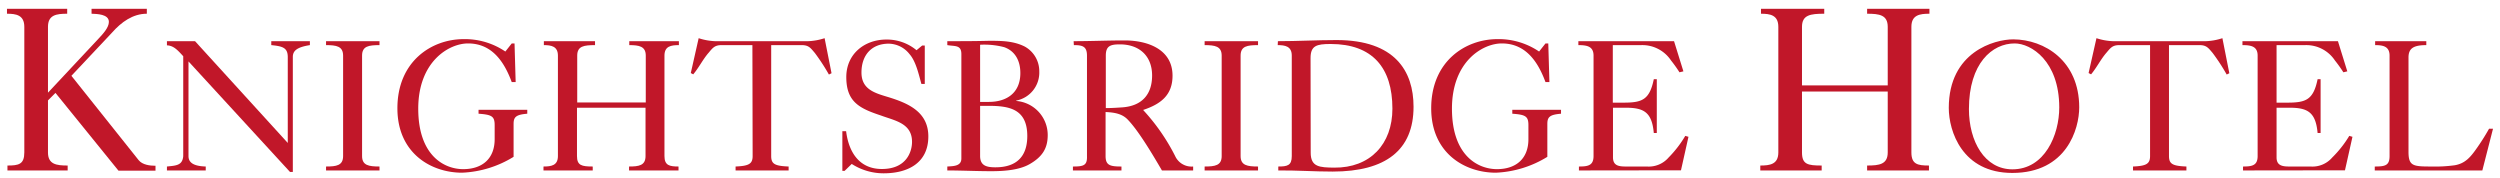 <svg id="Outlines" xmlns="http://www.w3.org/2000/svg" viewBox="0 0 533.59 37.93"><defs><style>.cls-1{fill:#c11729;}</style></defs><path class="cls-1" d="M1.59,36.38V35.33c2.4,0,3.6-.25,3.6-2.8V5.73c0-2.55-1.8-2.8-3.7-2.8V1.88H14.34V2.93c-2.3,0-4.1.25-4.1,2.8V19.78L21.14,8.13c.8-.85,2.1-2.25,2.1-3.45,0-1.7-2.6-1.7-3.7-1.75V1.88h11.8V2.93c-3,0-5.45,1.8-7.4,4l-8.7,9.25,14.35,18c.8,1,2.4,1.2,3.6,1.2v1.05h-7.9L11.84,19.83l-1.6,1.6v11.1c0,2.55,1.8,2.8,4.2,2.8v1.05Z"/><path class="cls-1" d="M40.23,13.11v20.2c0,1.35,1,2.15,3.68,2.23v.84H35.63v-.84c1.92-.2,3.32-.2,3.48-2.23a.31.31,0,0,1,0-.12V12c-1.08-1.16-2-2.28-3.48-2.32V8.79h6L61.42,30.51V12.19c0-2-1.08-2.32-3.52-2.56V8.79h8.24v.84c-2.76.44-3.64,1.2-3.64,2.52V36.7h-.6Z"/><path class="cls-1" d="M69.59,36.38v-.84c2.2,0,3.64-.2,3.64-2.23V11.87c0-2-1.44-2.24-3.64-2.24V8.79H81v.84c-2.28,0-3.72.2-3.72,2.24V33.31c0,2,1.44,2.23,3.72,2.23v.84Z"/><path class="cls-1" d="M110.06,17.51h-.84c-1.6-4.32-4.2-8.24-9.32-8.24-4.07,0-10.63,3.84-10.63,13.92s5.6,12.91,9.59,12.91c4.16,0,6.72-2.31,6.72-6.39v-3c0-1.88-.6-2.24-3.44-2.44v-.84h10.4v.84c-2.44.2-2.92.72-2.92,2.2v7a22.71,22.71,0,0,1-11,3.39c-6.6,0-13.8-4.15-13.8-13.75,0-10,7.28-14.76,14.15-14.76A15.37,15.37,0,0,1,107.86,11l1.36-1.72h.6Z"/><path class="cls-1" d="M116,36.38v-.84c1.64,0,3.08-.2,3.08-2.23V11.87c0-2-1.44-2.24-3-2.24V8.79H127v.84c-2.36,0-3.8.2-3.8,2.24v10h14.63v-10c0-2-1.44-2.24-3.52-2.24V8.79H144.9v.84c-1.64,0-3.08.2-3.08,2.24V33.31c0,2,1.08,2.23,3,2.23v.84H134.26v-.84c2.08,0,3.52-.2,3.52-2.23V23H123.15V33.31c0,2,1,2.23,3.36,2.23v.84Z"/><path class="cls-1" d="M160.59,9.63H154c-1.48,0-1.88.6-2.8,1.68-1.2,1.4-2,3.08-3.24,4.56l-.52-.28,1.68-7.44a12.74,12.74,0,0,0,3.48.64h19.91A12.74,12.74,0,0,0,176,8.15l1.48,7.48-.56.28a43.18,43.18,0,0,0-3-4.6c-.92-1.08-1.32-1.68-2.8-1.68h-6.52V33.31c0,1.71.8,2.11,3.72,2.23v.84H157v-.84c2.76-.12,3.64-.52,3.64-2.23Z"/><path class="cls-1" d="M179.79,28h.8c.52,4.24,2.64,8.07,7.64,8.07,5.32,0,6.43-3.79,6.43-5.79,0-4-3.67-4.52-6.67-5.64-4.6-1.52-7.36-2.92-7.36-8.2,0-4.88,3.84-8,8.56-8a9.9,9.9,0,0,1,6.43,2.28l1.2-1h.56v8.2h-.72c-.56-2-1.16-4.84-2.56-6.4a5.75,5.75,0,0,0-4.39-2.2c-3.76,0-5.84,2.52-5.84,6.16,0,3.48,2.64,4.32,5.44,5.16,4.35,1.32,8.83,3.12,8.83,8.48,0,5.68-4.4,7.87-9.51,7.87a12.57,12.57,0,0,1-6.84-2l-1.52,1.48h-.48Z"/><path class="cls-1" d="M202.19,35.54c1.36-.08,3-.08,3-1.71V11.55c0-2-1.36-1.64-3-1.92V8.79c2.88,0,5.84,0,8.84-.08,2.68,0,5.27,0,7.71,1.24a6,6,0,0,1,3.08,5.28,6.09,6.09,0,0,1-4.92,6.24v.08a7.29,7.29,0,0,1,6.72,7.28c0,2.76-1.08,4.6-3.84,6.19-2.28,1.32-5.64,1.52-8.19,1.52-3.16,0-6.36-.16-9.4-.16Zm7-13.79h1.88c3.6,0,6.71-1.76,6.71-6.16,0-2.48-1-4.64-3.44-5.52a16.68,16.68,0,0,0-5.15-.52Zm0,11.52c0,2.07,1.32,2.44,3.27,2.44,4.44,0,6.8-2.24,6.8-6.68,0-5.88-4-6.44-8.39-6.44h-1.68Z"/><path class="cls-1" d="M229.15,8.79c3.56,0,7.23-.16,10.91-.16,4.8,0,10.2,1.84,10.2,7.52,0,4.2-2.56,6.08-6.28,7.32a42.92,42.92,0,0,1,6.84,9.84,3.85,3.85,0,0,0,3.84,2.23v.84H248c-1.68-2.87-4.88-8.35-7.28-10.83-1.23-1.32-3-1.56-4.75-1.64v9.4c0,2,1,2.23,3.39,2.23v.84H229v-.84c2.24,0,3.08-.2,3-2.23V11.87c0-2-1-2.24-2.8-2.24Zm16.75,7.32c0-4.12-2.68-6.64-6.88-6.64-2,0-3,.32-3,2.4v11.2c1.19,0,2.39-.08,3.59-.16C243.7,22.59,245.9,20.19,245.9,16.11Z"/><path class="cls-1" d="M257.11,36.38v-.84c2.2,0,3.64-.2,3.64-2.23V11.87c0-2-1.44-2.24-3.64-2.24V8.79h11.4v.84c-2.28,0-3.72.2-3.72,2.24V33.31c0,2,1.44,2.23,3.72,2.23v.84Z"/><path class="cls-1" d="M272.75,8.79c4.16,0,8.32-.24,12.52-.24,12.47,0,16.43,6.64,16.43,14.24,0,9.2-5.88,13.83-17.27,13.83-3.88,0-7.76-.28-11.6-.24v-.84c1.92,0,2.88-.2,2.88-2.23V11.87c0-2-1.44-2.24-3-2.24Zm7,23.8c0,3.07,1.92,3.15,5,3.19,7.68.08,12.44-5,12.44-12.59,0-8.76-4.28-13.8-13.19-13.8-3,0-4.28.36-4.28,3Z"/><path class="cls-1" d="M330.7,17.51h-.84c-1.6-4.32-4.2-8.24-9.32-8.24-4.08,0-10.64,3.84-10.64,13.92s5.6,12.91,9.6,12.91c4.16,0,6.72-2.31,6.72-6.39v-3c0-1.88-.6-2.24-3.44-2.44v-.84h10.4v.84c-2.44.2-2.92.72-2.92,2.2v7a22.71,22.71,0,0,1-11,3.39c-6.6,0-13.79-4.15-13.79-13.75,0-10,7.27-14.76,14.15-14.76A15.37,15.37,0,0,1,328.5,11l1.36-1.72h.6Z"/><path class="cls-1" d="M337,36.38v-.84c1.92,0,3.12-.2,3.12-2.23V11.87c0-2-1.44-2.24-3.24-2.24V8.79H357.3l2,6.44-.84.2a28.67,28.67,0,0,0-1.8-2.52,7.34,7.34,0,0,0-6.36-3.28h-6.07V21.91h2.19c4,0,5.64-.52,6.56-5h.64V28.39h-.64c-.4-4.48-2.16-5.4-6-5.4h-2.71v10.6c0,1.79,1.27,1.95,2.75,1.95h4.48a5.58,5.58,0,0,0,4.64-1.92A23.57,23.57,0,0,0,359.7,29l.68.2-1.6,7.15Z"/><path class="cls-1" d="M375.71,36.38V35.33c2.05,0,3.85-.25,3.85-2.8V5.73c0-2.55-1.8-2.8-3.7-2.8V1.88h13.5V2.93c-2.95,0-4.75.25-4.75,2.8v12.5h18.3V5.73c0-2.55-1.8-2.8-4.4-2.8V1.88h13.3V2.93c-2.05,0-3.85.25-3.85,2.8v26.8c0,2.55,1.35,2.8,3.75,2.8v1.05h-13.2V35.33c2.6,0,4.4-.25,4.4-2.8v-13h-18.3v13c0,2.55,1.2,2.8,4.2,2.8v1.05Z"/><path class="cls-1" d="M443.78,22.91c0,4.6-2.68,14-14.28,14-10.72,0-13.56-8.95-13.56-13.87,0-12,9.8-14.64,13.76-14.64C436.38,8.43,443.78,13,443.78,22.91ZM430,9.27c-4.8,0-9.76,4.24-9.76,14,0,6.92,3.36,12.87,9.28,12.87,6.88,0,10-7.31,10-13.23C439.5,13,433.5,9.27,430,9.27Z"/><path class="cls-1" d="M458.9,9.63h-6.56c-1.48,0-1.88.6-2.8,1.68-1.2,1.4-2,3.08-3.23,4.56l-.53-.28,1.68-7.44a12.74,12.74,0,0,0,3.48.64h19.92a12.74,12.74,0,0,0,3.48-.64l1.48,7.48-.56.28a43.18,43.18,0,0,0-3-4.6c-.92-1.08-1.32-1.68-2.8-1.68h-6.52V33.31c0,1.71.8,2.11,3.72,2.23v.84h-11.4v-.84c2.76-.12,3.64-.52,3.64-2.23Z"/><path class="cls-1" d="M478.74,36.38v-.84c1.92,0,3.12-.2,3.12-2.23V11.87c0-2-1.44-2.24-3.24-2.24V8.79H499l2,6.44-.84.2a28.67,28.67,0,0,0-1.8-2.52A7.34,7.34,0,0,0,492,9.63H485.9V21.91h2.2c4,0,5.64-.52,6.56-5h.64V28.39h-.64c-.4-4.48-2.16-5.4-6-5.4H485.9v10.6c0,1.79,1.28,1.95,2.76,1.95h4.48a5.58,5.58,0,0,0,4.64-1.92A23.57,23.57,0,0,0,501.42,29l.68.2-1.6,7.15Z"/><path class="cls-1" d="M506.86,36.38v-.84c2.2,0,3.16-.2,3.16-2.23V11.87c0-2-1.44-2.24-3.08-2.24V8.79h10.92v.84c-2.72,0-3.8.68-3.8,2.64V32.39c0,3.07,1,3.15,4.88,3.15a30.56,30.56,0,0,0,5-.27c2.12-.37,3.24-1.61,4.44-3.28a48.05,48.05,0,0,0,2.88-4.52h.84l-2.28,8.91Z"/></svg>